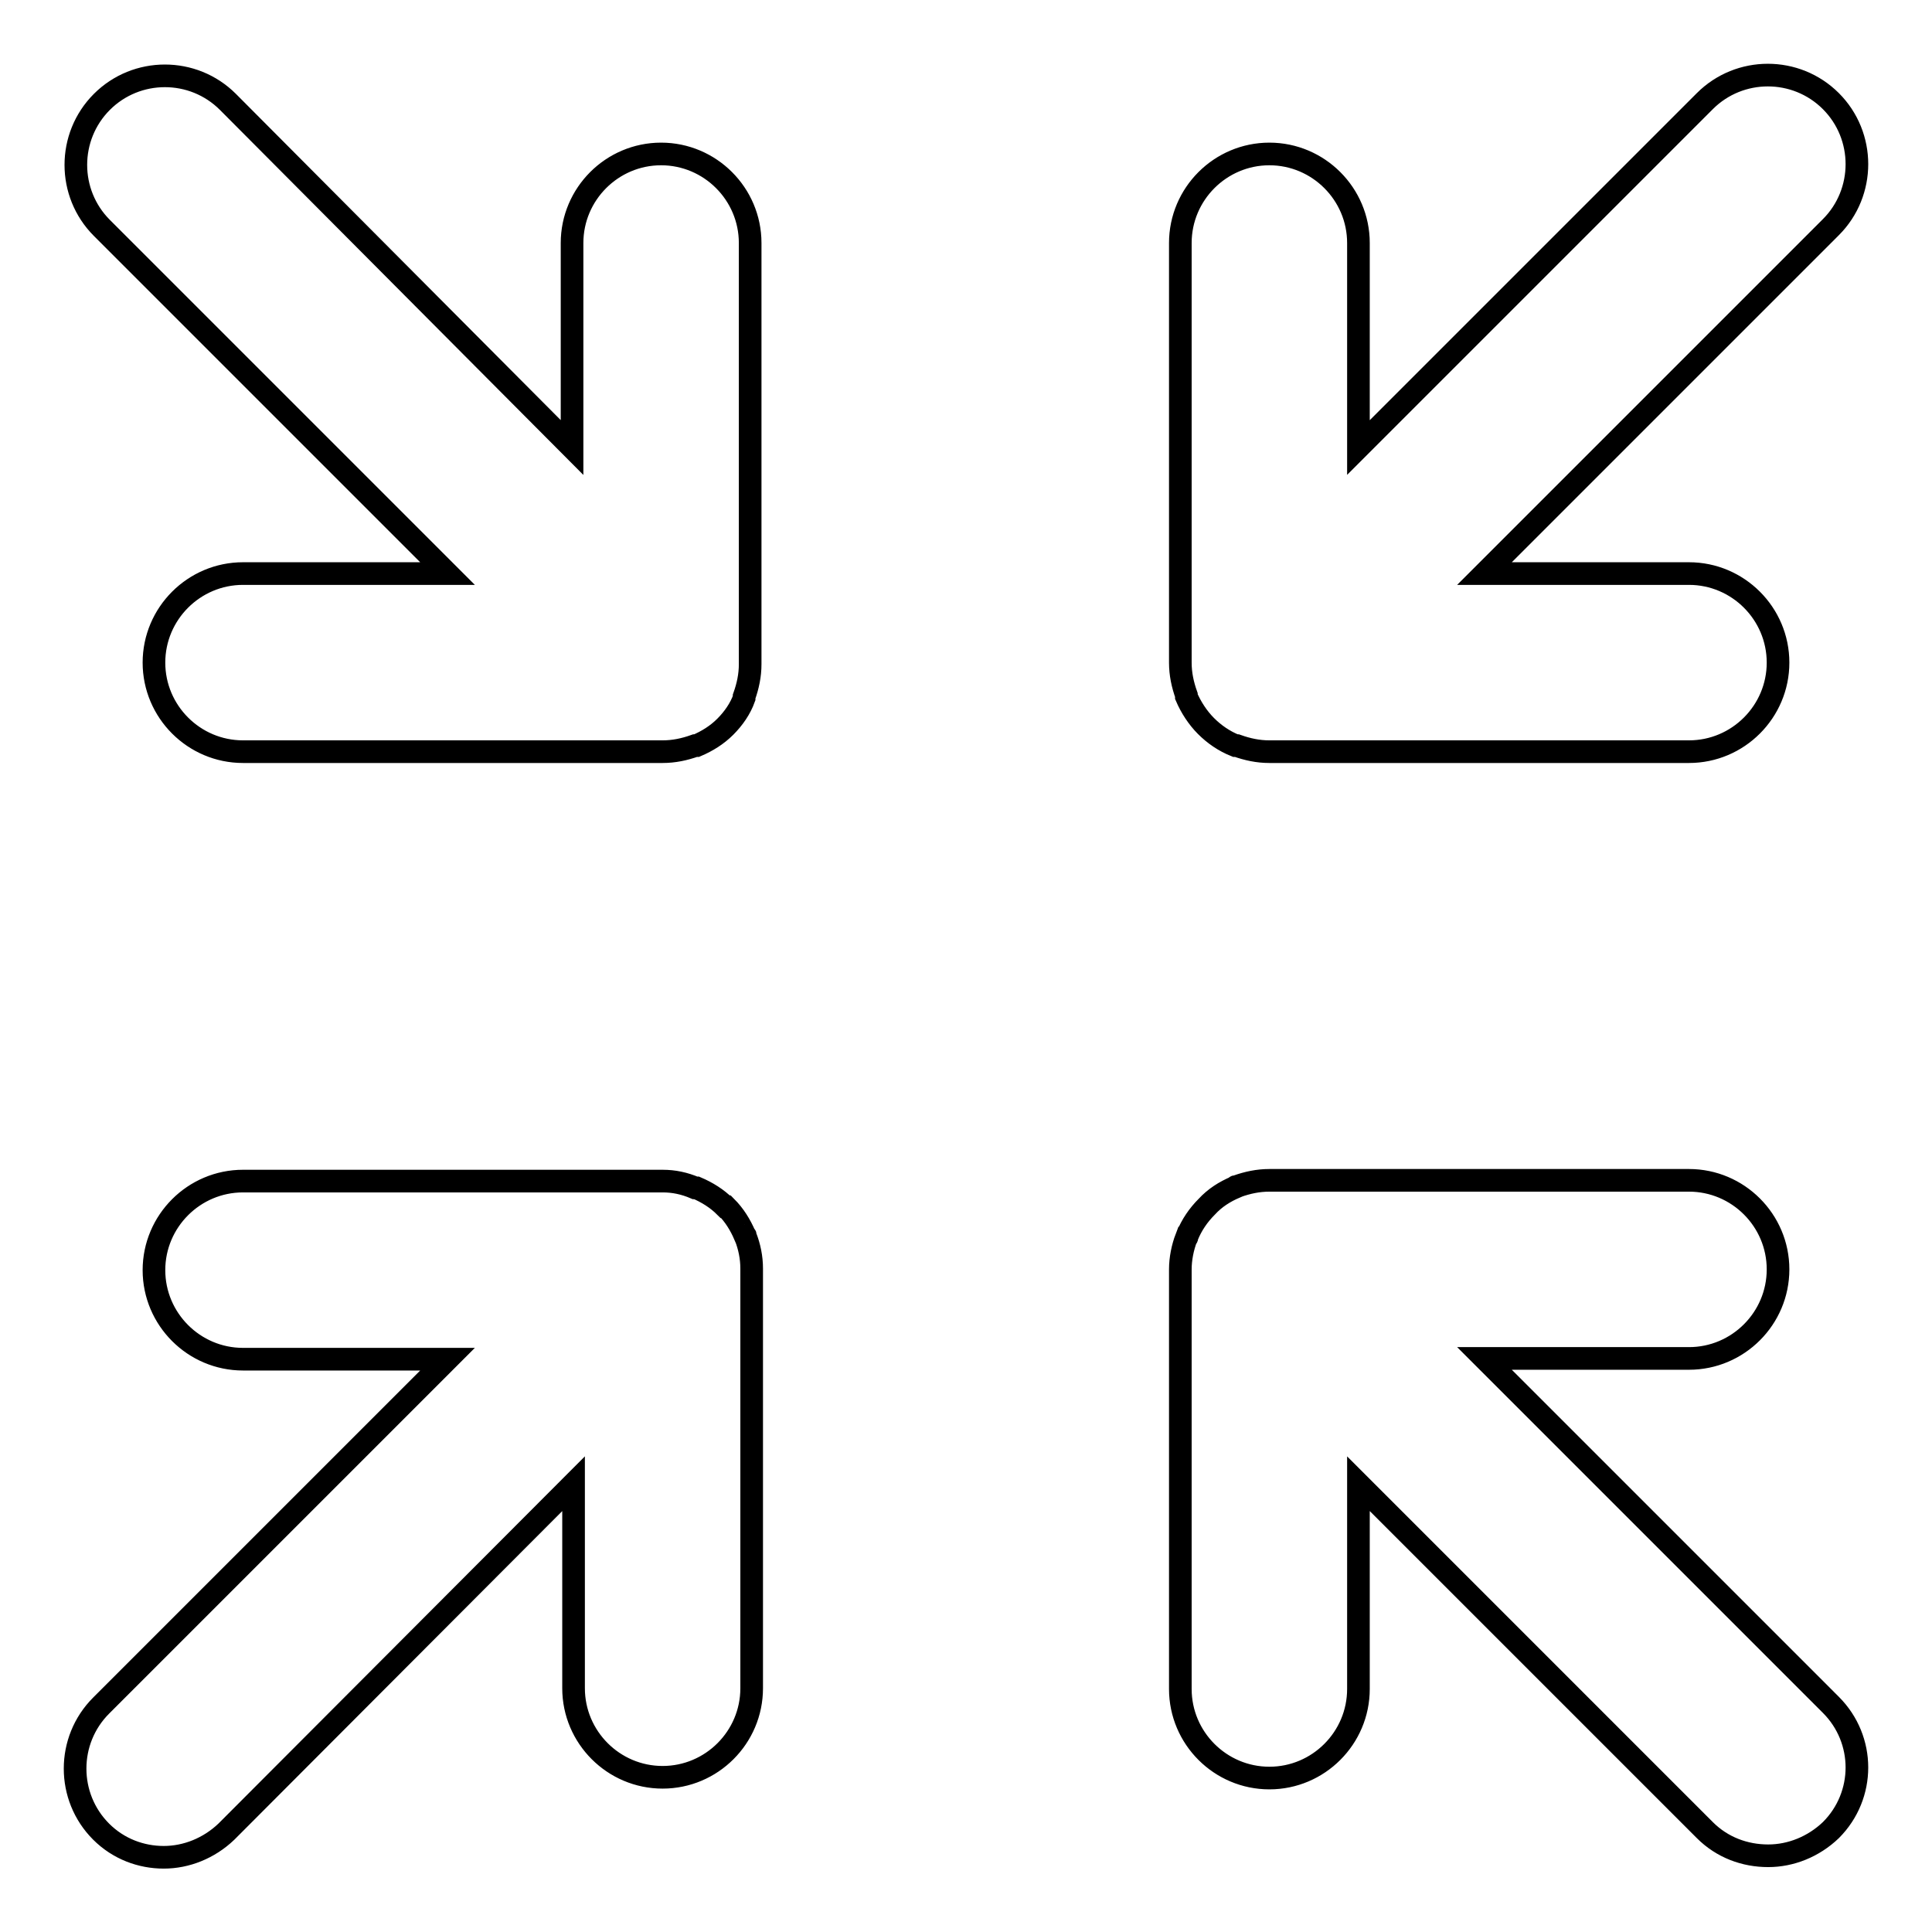<?xml version="1.0" encoding="utf-8"?>
<!-- Svg Vector Icons : http://www.onlinewebfonts.com/icon -->
<!DOCTYPE svg PUBLIC "-//W3C//DTD SVG 1.1//EN" "http://www.w3.org/Graphics/SVG/1.1/DTD/svg11.dtd">
<svg version="1.1" xmlns="http://www.w3.org/2000/svg" xmlns:xlink="http://www.w3.org/1999/xlink" x="0px" y="0px" viewBox="0 0 256 256" enable-background="new 0 0 256 256" xml:space="preserve">
<g><g><path stroke-width="3" fill-opacity="0" stroke="#000000"  d="M59.3,76H32.2c-6.5,0-11.8,5.3-11.8,11.8c0,6.5,5.3,11.8,11.8,11.8h55.6c1.5,0,2.9-0.3,4.3-0.8c0,0,0.1,0,0.2,0c1.4-0.6,2.7-1.4,3.8-2.5c0,0,0,0,0,0c0,0,0,0,0,0c1.1-1.1,2-2.4,2.5-3.8c0,0,0-0.1,0-0.2c0.5-1.4,0.8-2.8,0.8-4.3V32.2c0-6.5-5.3-11.8-11.8-11.8c-6.5,0-11.8,5.3-11.8,11.8v27.1L30.2,13.5c-4.6-4.6-12.1-4.6-16.7,0c-4.6,4.6-4.6,12.1,0,16.7L59.3,76z M242.6,225.9L196.7,180h27.1c6.5,0,11.8-5.3,11.8-11.8c0-6.5-5.3-11.8-11.8-11.8h-55.6c-1.5,0-2.9,0.3-4.3,0.8c-0.1,0-0.2,0-0.2,0.1c-1.4,0.6-2.7,1.4-3.8,2.6h0l0,0l0,0c-1.1,1.1-2,2.4-2.6,3.9c0,0.1,0,0.2-0.1,0.2c-0.5,1.3-0.8,2.8-0.8,4.2c0,0,0,0,0,0v55.6c0,6.5,5.3,11.8,11.8,11.8c6.5,0,11.8-5.3,11.8-11.8v-27.2l45.9,45.9c2.3,2.3,5.3,3.4,8.4,3.4c3,0,6-1.2,8.3-3.4C247.2,237.9,247.2,230.5,242.6,225.9z M157.2,92.3c0.6,1.4,1.5,2.8,2.6,3.9c1.1,1.1,2.4,2,3.9,2.6c0,0,0.1,0,0.2,0c1.4,0.5,2.8,0.8,4.3,0.8h55.6c6.5,0,11.8-5.3,11.8-11.8S230.3,76,223.8,76l0,0h-27.1l45.9-45.9c4.6-4.6,4.6-12.1,0-16.7c-4.6-4.6-12.1-4.6-16.7,0L180,59.3V32.2c0-6.5-5.3-11.8-11.8-11.8c-6.5,0-11.8,5.3-11.8,11.8v55.6c0,1.5,0.3,2.9,0.8,4.3C157.2,92.2,157.2,92.2,157.2,92.3z M98.8,163.9c0-0.1,0-0.2-0.1-0.2c-0.6-1.4-1.4-2.7-2.5-3.8c0,0,0,0,0,0c0,0,0,0-0.1,0c-1.1-1.1-2.4-1.9-3.8-2.5c0,0-0.1,0-0.2,0c-1.4-0.6-2.8-0.9-4.3-0.9H32.2c-6.5,0-11.8,5.3-11.8,11.8c0,6.5,5.3,11.8,11.8,11.8h27.1l-45.9,45.9c-4.6,4.6-4.6,12.1,0,16.7c2.3,2.3,5.3,3.4,8.3,3.4c3,0,6-1.2,8.3-3.4L76,196.6v27.1c0,6.5,5.3,11.8,11.8,11.8c6.5,0,11.8-5.3,11.8-11.8v-55.6c0,0,0,0,0,0C99.6,166.6,99.3,165.2,98.8,163.9z"/></g></g>
</svg>